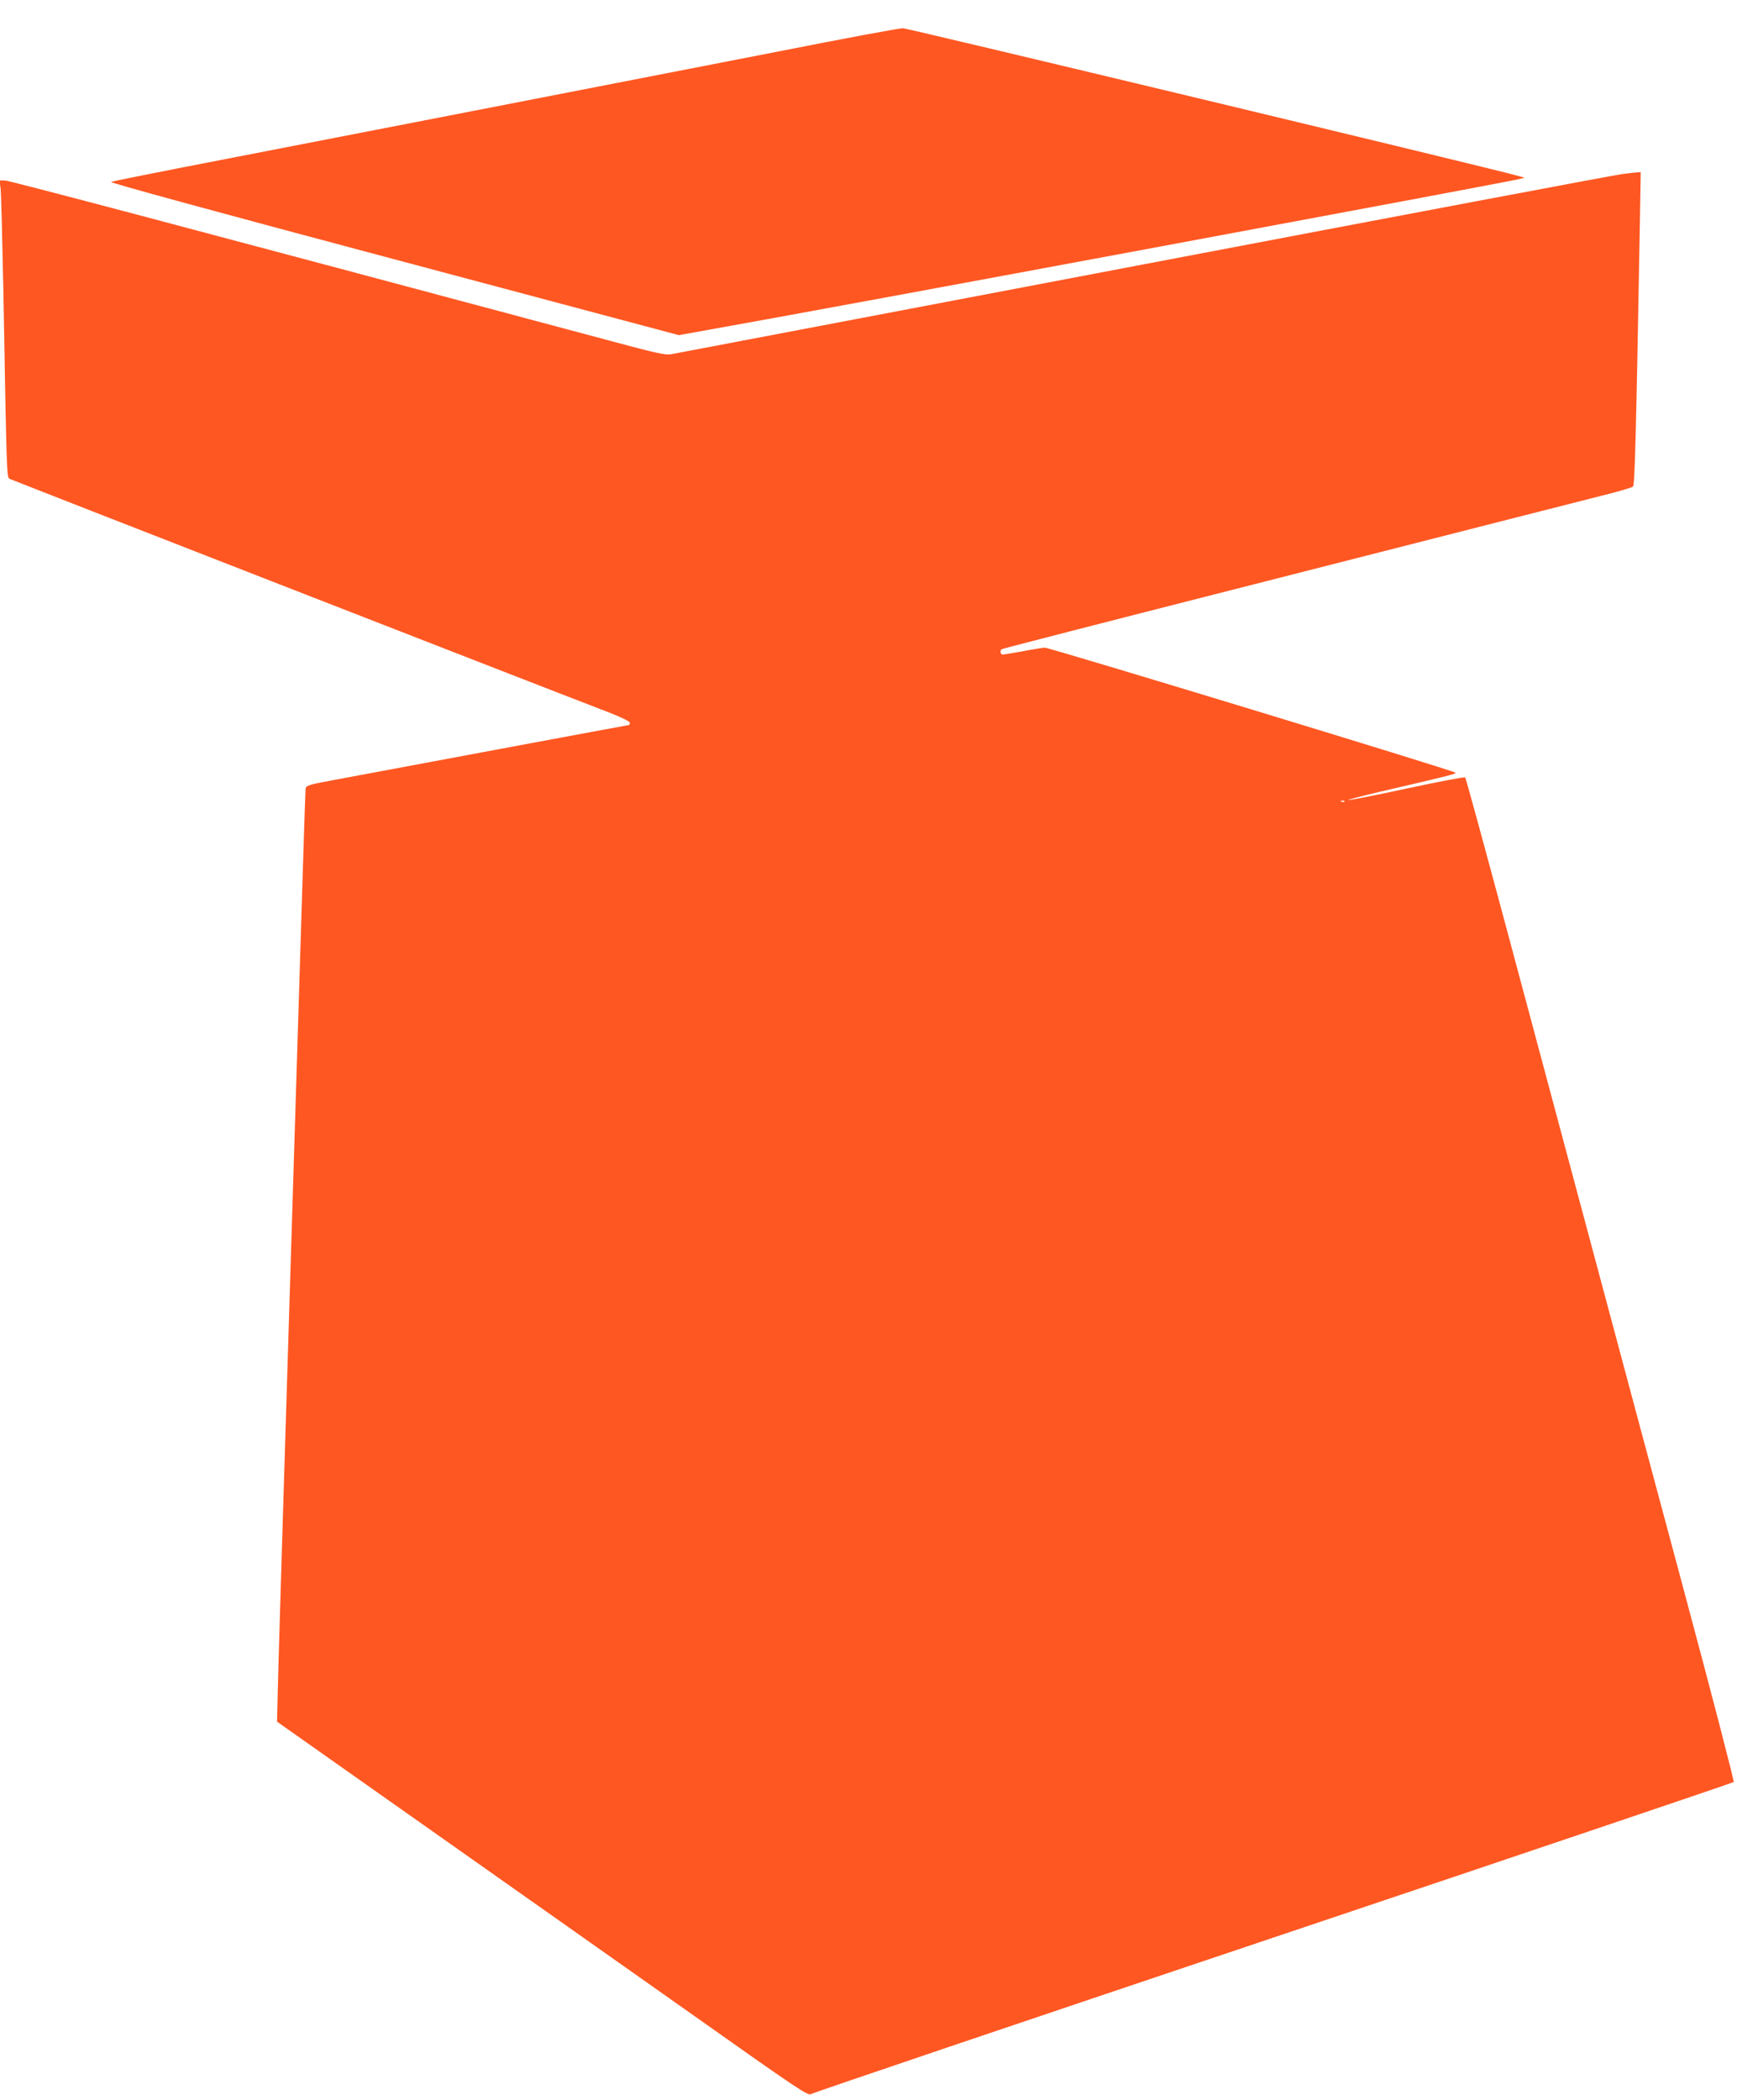 <?xml version="1.0" standalone="no"?>
<!DOCTYPE svg PUBLIC "-//W3C//DTD SVG 20010904//EN"
 "http://www.w3.org/TR/2001/REC-SVG-20010904/DTD/svg10.dtd">
<svg version="1.0" xmlns="http://www.w3.org/2000/svg"
 width="1059pt" height="1280pt" viewBox="0 0 1059 1280"
 preserveAspectRatio="xMidYMid meet">
<g transform="translate(0,1280) scale(0.1,-0.1)"
fill="#ff5722" stroke="none">
<path d="M4760 12489 c-749 -146 -3023 -589 -3675 -715 -214 -42 -398 -79
-408 -83 -12 -4 625 -178 1721 -470 l1741 -464 183 33 c718 127 4865 899 4943
919 l30 8 -44 12 c-187 52 -3715 898 -3746 899 -22 0 -357 -62 -745 -139z"/>
<path d="M9890 11739 c-36 -4 -1345 -251 -2910 -549 -1565 -298 -2863 -545
-2886 -549 -35 -7 -89 5 -350 75 -2620 701 -3689 984 -3715 984 l-32 0 7 -52
c3 -29 10 -296 16 -593 21 -1176 21 -1165 39 -1174 13 -7 3136 -1225 3664
-1428 70 -28 117 -51 117 -59 0 -8 -3 -14 -7 -14 -5 0 -992 -184 -1793 -334
-168 -31 -175 -34 -177 -57 -1 -13 -7 -181 -13 -374 -6 -192 -42 -1356 -80
-2585 -38 -1229 -72 -2345 -75 -2480 l-6 -245 922 -650 c507 -357 1235 -871
1618 -1141 639 -452 697 -491 716 -479 11 8 1280 437 2819 954 1540 517 2802
944 2806 948 4 4 -133 532 -305 1173 -172 641 -422 1572 -555 2070 -133 498
-361 1348 -506 1889 -145 541 -267 988 -271 992 -4 4 -163 -26 -353 -67 -190
-41 -352 -73 -360 -71 -8 1 80 24 195 51 423 98 466 109 458 116 -14 14 -2477
763 -2503 762 -14 -1 -74 -10 -134 -22 -61 -11 -116 -20 -123 -20 -14 0 -18
26 -5 33 4 3 637 166 1407 362 770 196 1549 395 1730 441 182 46 413 105 515
131 102 25 190 51 196 57 11 10 19 327 41 1559 l6 357 -24 -1 c-13 -1 -53 -5
-89 -10z m-1693 -3825 c-3 -3 -12 -4 -19 -1 -8 3 -5 6 6 6 11 1 17 -2 13 -5z"/>
</g>
</svg>

